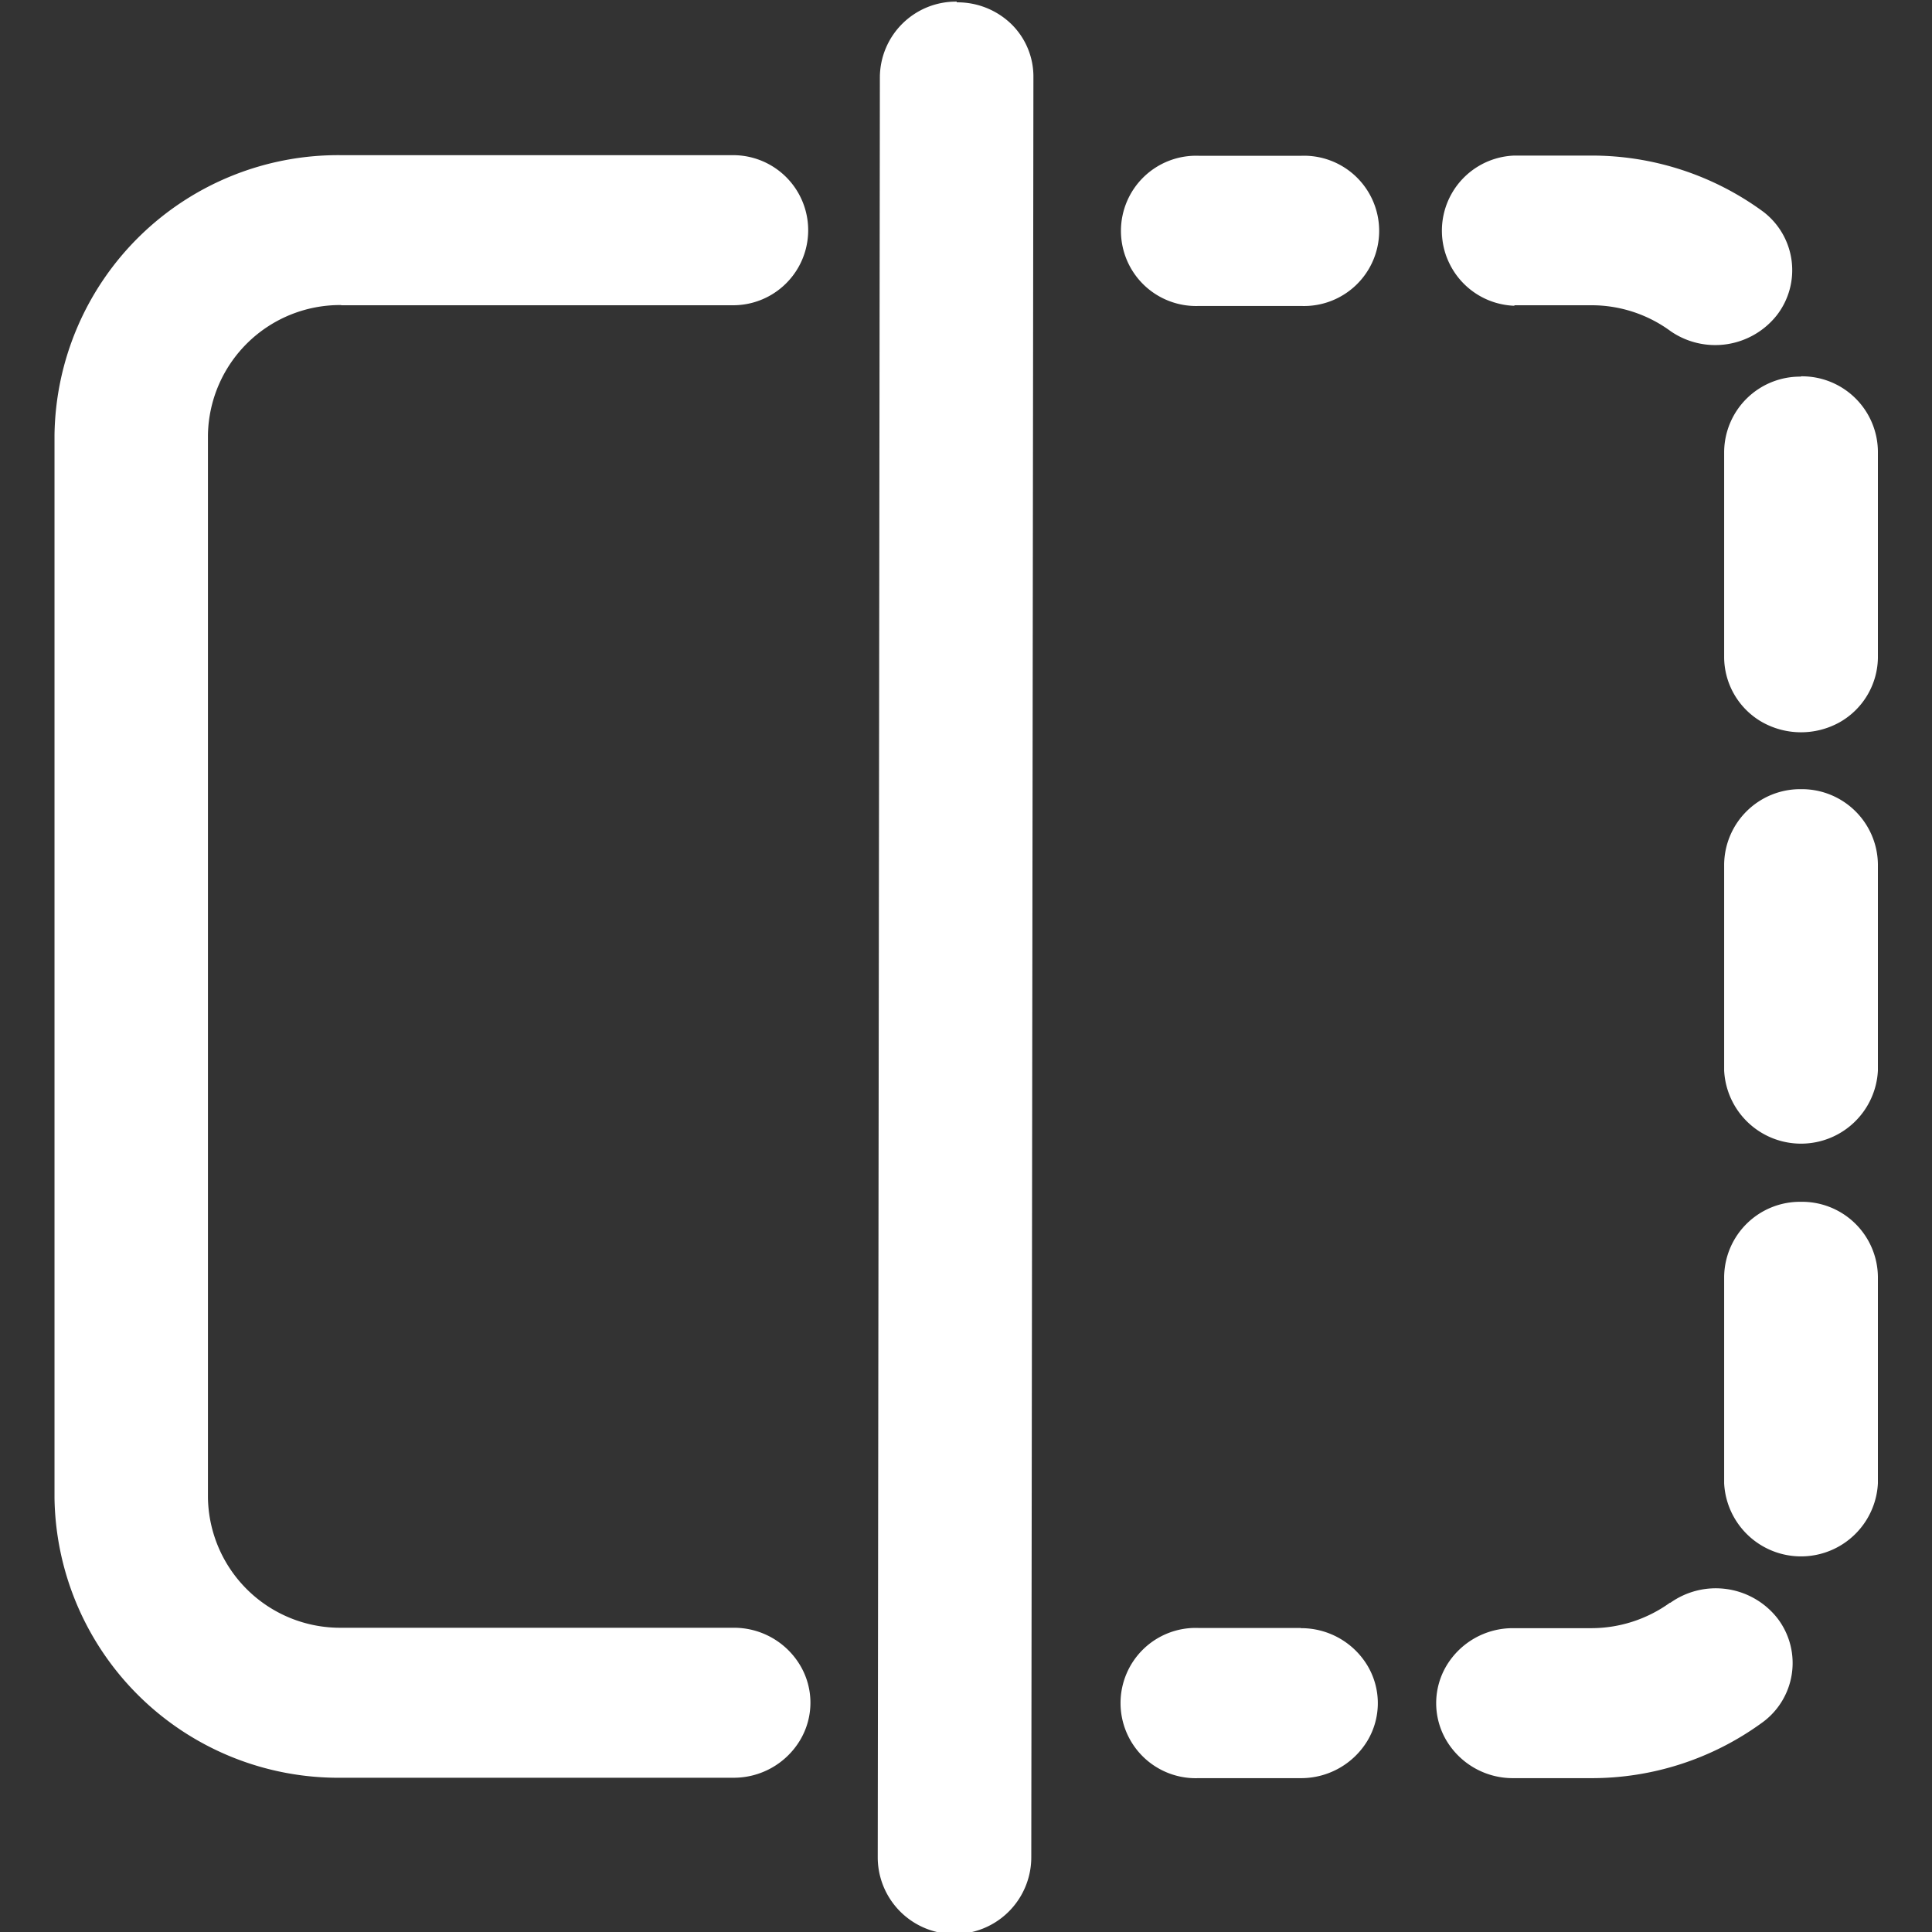 <svg xmlns="http://www.w3.org/2000/svg" width="19" height="19" viewBox="0 0 19 19">
  <rect x="0" y="0" width="19" height="19" fill="#333333" stroke="none"/>
  <defs>
    <style>
      .cls-1 {
        fill: #fff;
        fill-rule: evenodd;
      }
    </style>
  </defs>
  <path id="形状_874" data-name="形状 874" class="cls-1" d="M193.855,385.814h3.855a0.738,0.738,0,0,0,0-1.476h-3.855a2.79,2.79,0,0,0-2.819,2.753v10.453a2.792,2.792,0,0,0,2.822,2.751h3.855a0.76,0.76,0,0,0,.655-0.369,0.718,0.718,0,0,0,0-.738,0.757,0.757,0,0,0-.655-0.368h-3.858a1.3,1.3,0,0,1-1.31-1.279V387.089a1.3,1.3,0,0,1,1.31-1.277v0Zm9.439,13.008h-1.008a0.739,0.739,0,1,0,0,1.477h1.007a0.762,0.762,0,0,0,.655-0.368,0.72,0.72,0,0,0,0-.739,0.76,0.76,0,0,0-.655-0.368v0Zm2.1-13.008h0.752a1.312,1.312,0,0,1,.785.256,0.772,0.772,0,0,0,1.043-.158,0.723,0.723,0,0,0-.135-1.019,2.849,2.849,0,0,0-1.693-.551h-0.754a0.739,0.739,0,0,0,0,1.477Zm2.817,8.817a0.746,0.746,0,0,0-.755.739V397.4a0.757,0.757,0,0,0,1.512,0V395.37a0.746,0.746,0,0,0-.757-0.739h0Zm0-8.115a0.746,0.746,0,0,0-.755.738v2.029a0.739,0.739,0,0,0,.378.633,0.781,0.781,0,0,0,.756,0,0.741,0.741,0,0,0,.378-0.633v-2.032a0.746,0.746,0,0,0-.757-0.738v0Zm0,4.057a0.748,0.748,0,0,0-.755.738v2.03a0.757,0.757,0,0,0,1.512,0v-2.03a0.748,0.748,0,0,0-.757-0.738h0Zm-1.287,8a1.323,1.323,0,0,1-.779.251h-0.765a0.76,0.76,0,0,0-.654.368,0.72,0.72,0,0,0,0,.739,0.76,0.76,0,0,0,.654.368h0.765a2.844,2.844,0,0,0,1.679-.542,0.723,0.723,0,0,0,.157-1.029,0.771,0.771,0,0,0-1.055-.153Zm-3.626-14.229h-1.008a0.739,0.739,0,1,0,0,1.477h1.007a0.739,0.739,0,1,0,0-1.477h0Zm-3.389-1.516a0.748,0.748,0,0,0-.756.738l-0.021,17.511a0.755,0.755,0,0,0,1.51,0l0.021-17.511a0.722,0.722,0,0,0-.22-0.52,0.761,0.761,0,0,0-.534-0.211v-0.007Zm0,0" transform="translate(-190.5 -382.812)"/>
</svg>
